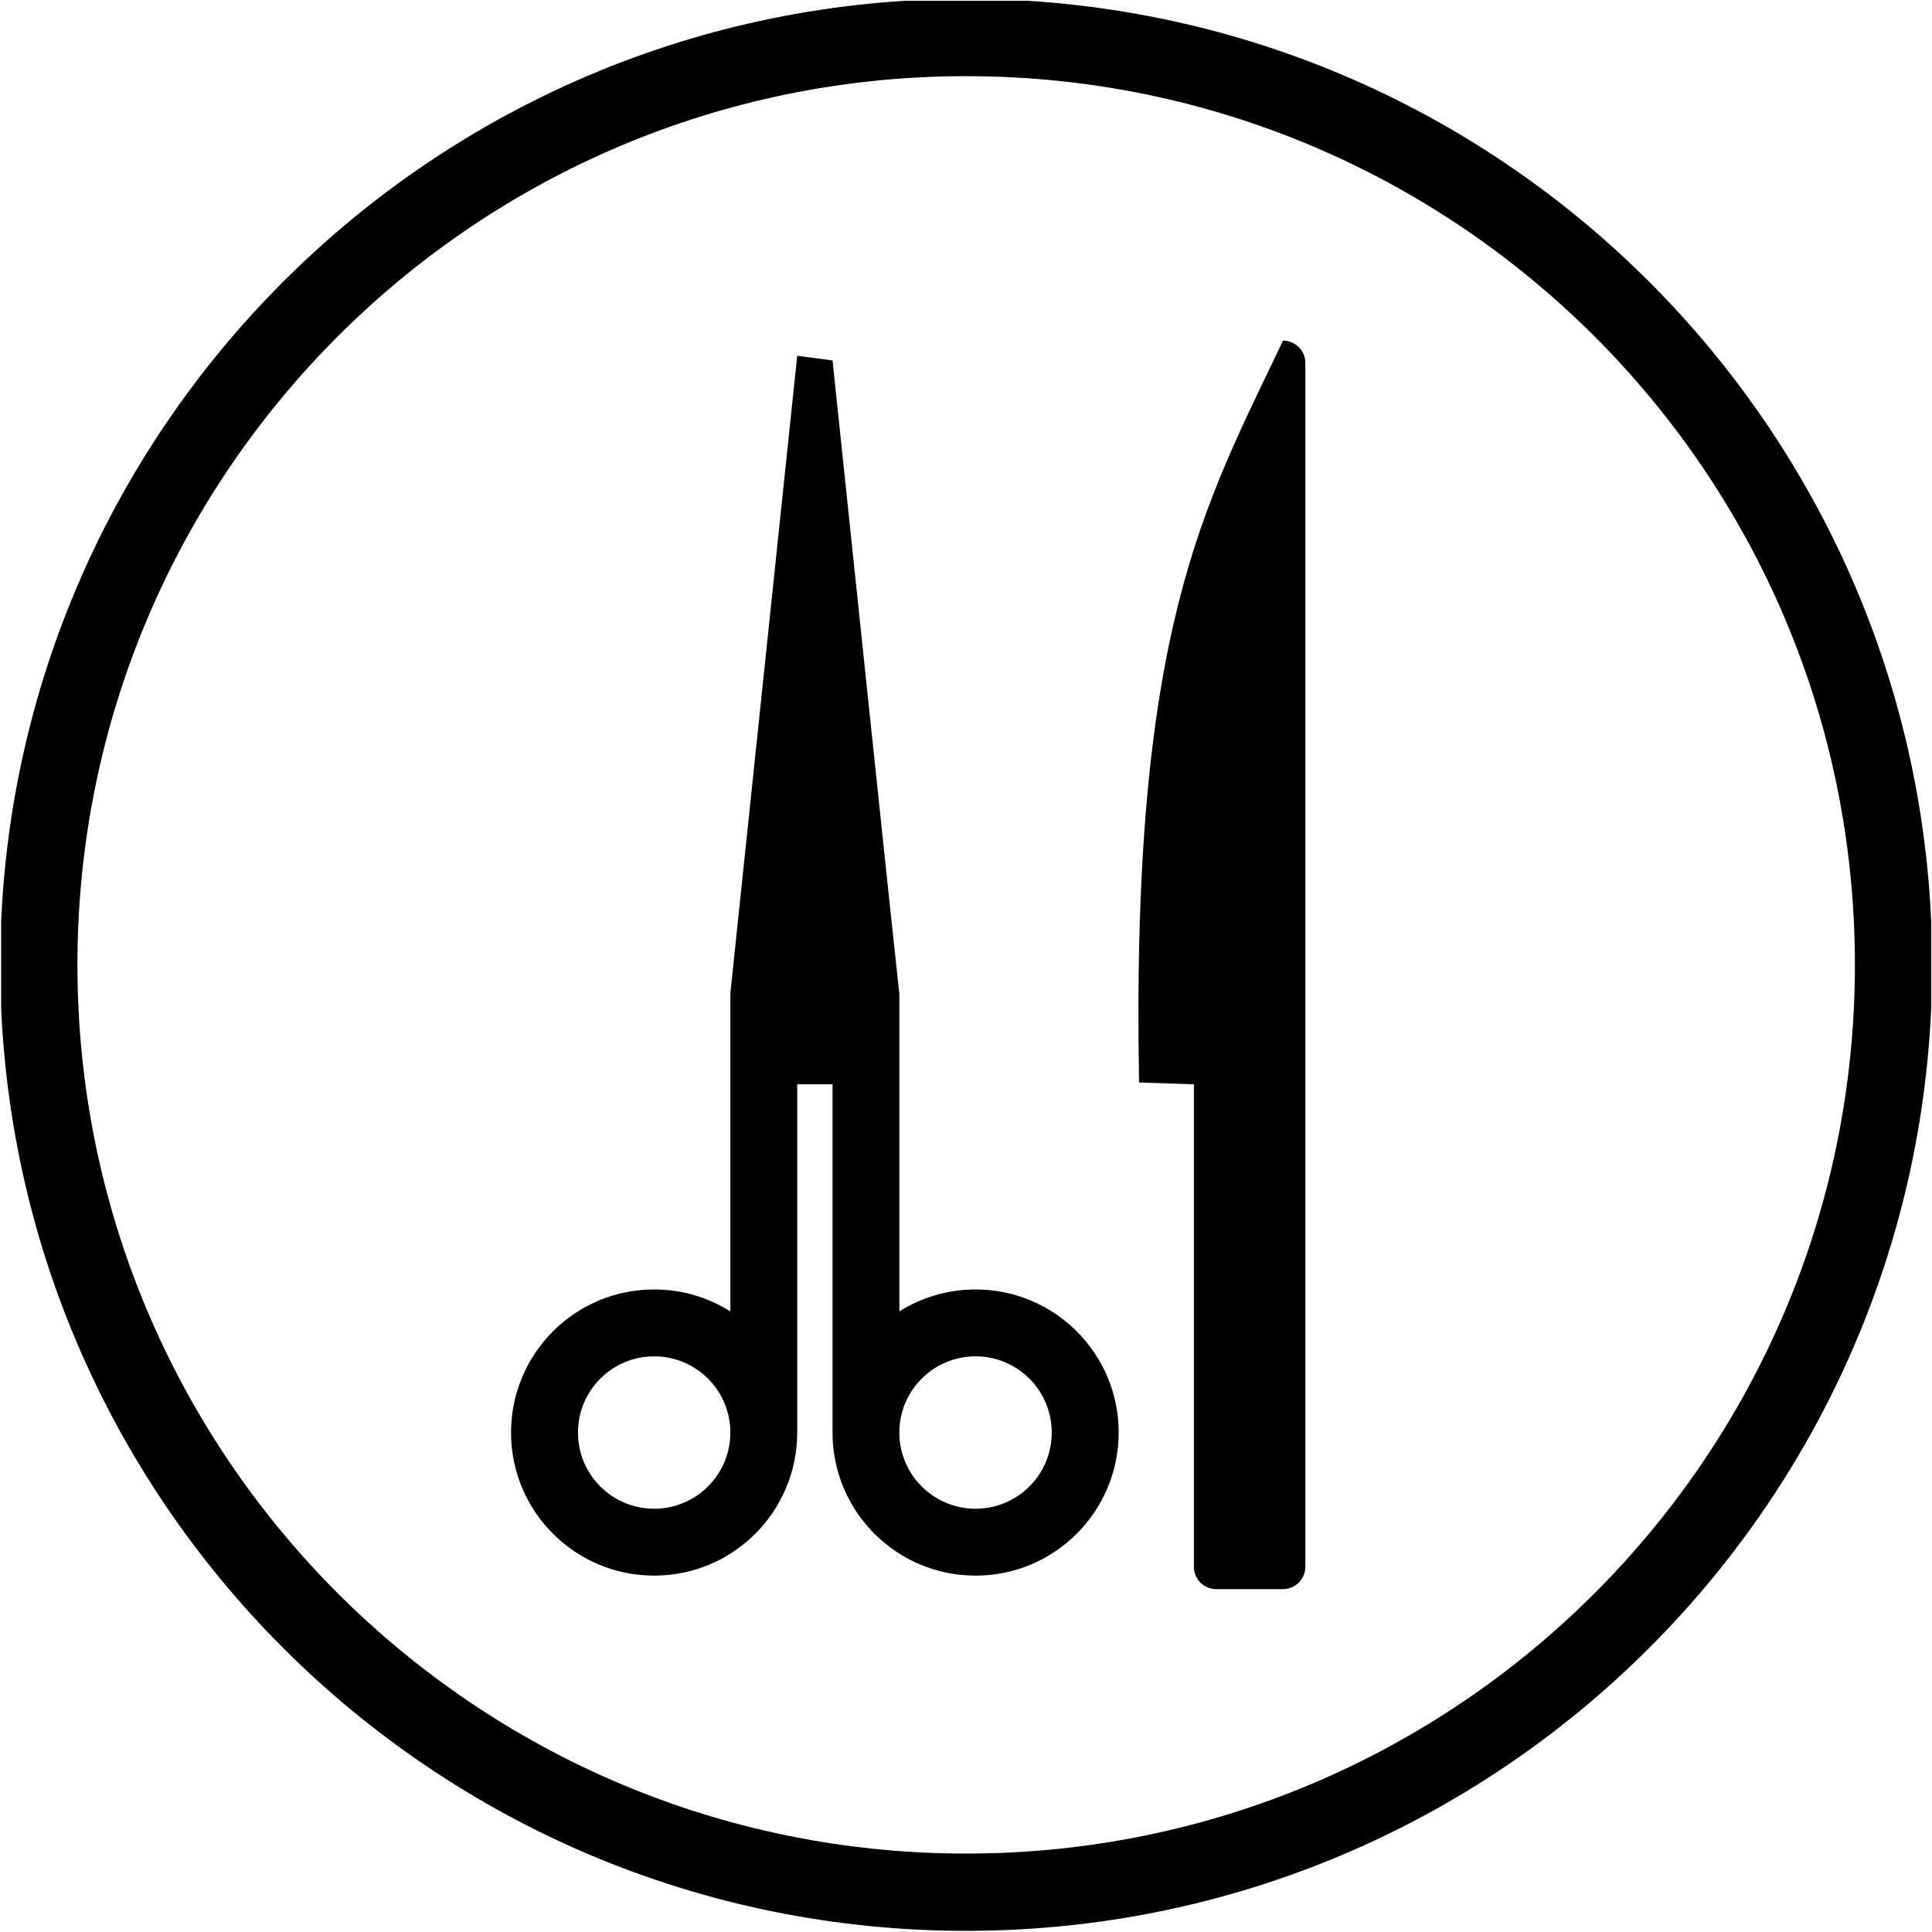 <?xml version="1.0" encoding="utf-8"?>
<!-- Generator: Adobe Illustrator 16.0.4, SVG Export Plug-In . SVG Version: 6.00 Build 0)  -->
<!DOCTYPE svg PUBLIC "-//W3C//DTD SVG 1.1//EN" "http://www.w3.org/Graphics/SVG/1.1/DTD/svg11.dtd">
<svg version="1.1" id="Livello_1" xmlns="http://www.w3.org/2000/svg" xmlns:xlink="http://www.w3.org/1999/xlink" x="0px" y="0px"
	 width="50px" height="50px" viewBox="0 0 50 50" enable-background="new 0 0 50 50" xml:space="preserve">
<g>
	<defs>
		<rect id="SVGID_1_" x="0.03" y="0.02" width="49.951" height="49.98"/>
	</defs>
	<clipPath id="SVGID_2_">
		<use xlink:href="#SVGID_1_"  overflow="visible"/>
	</clipPath>
	<path clip-path="url(#SVGID_2_)" d="M33.204,8.815c0.319,0,0.578,0.259,0.578,0.578v31.156c0,0.319-0.259,0.577-0.578,0.577h-1.73
		c-0.318,0-0.576-0.258-0.576-0.577V28.062l-1.419-0.048C29.264,16.241,31.179,13.087,33.204,8.815 M25.248,35.102
		c-1.09,0-1.973,0.883-1.973,1.973c0,1.088,0.883,1.971,1.973,1.971c1.088,0,1.971-0.883,1.971-1.971
		C27.219,35.984,26.336,35.102,25.248,35.102z M16.929,33.371c0.725,0,1.4,0.208,1.972,0.568V25.71l1.731-16.503l0.914,0.121
		c1.716,16.382,1.729,16.382,1.729,16.382v8.229c0.572-0.36,1.248-0.568,1.973-0.568c2.044,0,3.703,1.657,3.703,3.703
		c0,2.044-1.659,3.703-3.703,3.703c-2.046,0-3.702-1.659-3.702-3.703v-9.013h-0.914v9.013c0,2.044-1.658,3.703-3.703,3.703
		c-2.045,0-3.703-1.659-3.703-3.703C13.226,35.028,14.884,33.371,16.929,33.371z M16.929,35.102c-1.089,0-1.971,0.883-1.971,1.973
		c0,1.088,0.882,1.971,1.971,1.971c1.089,0,1.972-0.883,1.972-1.971C18.901,35.984,18.018,35.102,16.929,35.102z M25.004,1.971
		c-12.703,0-23,10.296-23,22.999c0,12.703,10.297,23,23,23c12.702,0,23.001-10.298,23.001-23
		C48.005,12.267,37.706,1.971,25.004,1.971z M25.004-0.029c13.807,0,25,11.192,25,24.999c0,13.808-11.193,25-25,25
		c-13.808,0-24.999-11.192-24.999-25C0.005,11.163,11.196-0.029,25.004-0.029z"/>
</g>
</svg>

